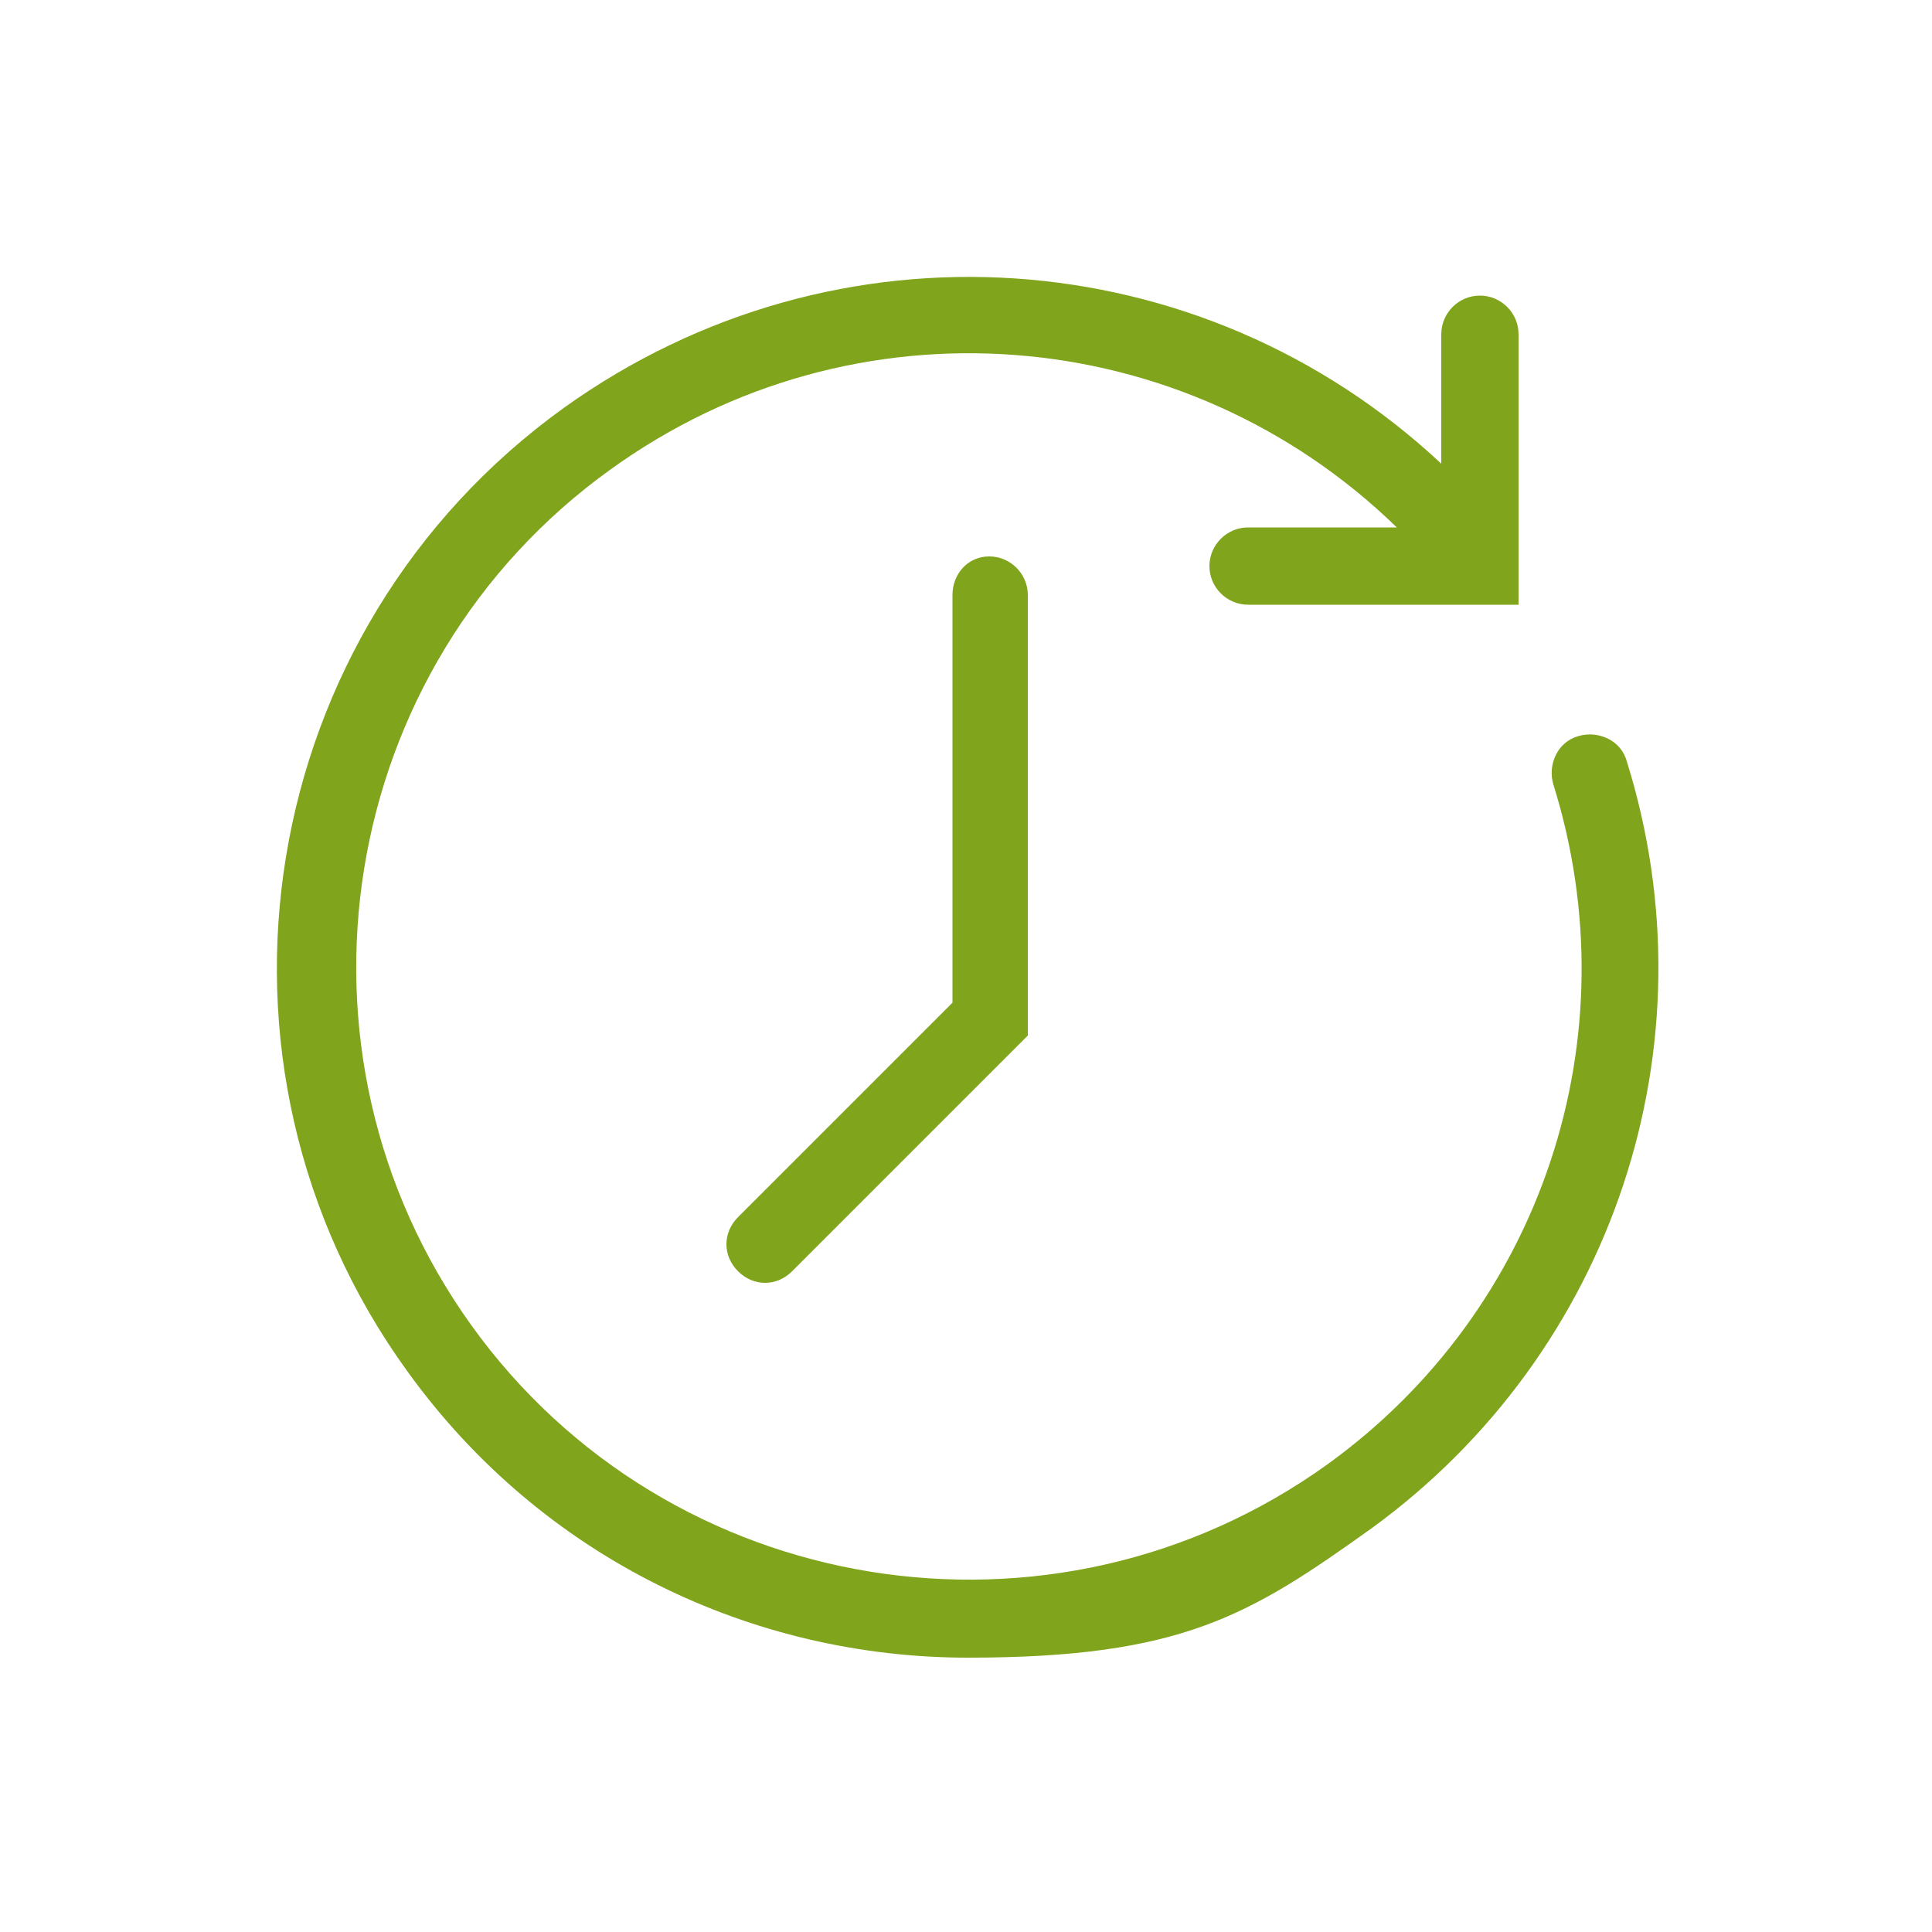 <?xml version="1.0" encoding="UTF-8"?>
<svg xmlns="http://www.w3.org/2000/svg" xmlns:xlink="http://www.w3.org/1999/xlink" id="icon" version="1.1" viewBox="0 0 100 100">
  <defs>
    <style>
      .st0 {
        fill: #80a41b;
      }
    </style>
  </defs>
  <path class="st0" d="M49.3,30.8v21.1l-11.1,11.1c-.8.8-.8,2,0,2.8.4.4.9.6,1.4.6s1-.2,1.4-.6l12.2-12.2v-22.8c0-1.1-.9-2-2-2s-1.9.9-1.9,2Z"></path>
  <path class="st0" d="M84.2,39.4c-.3-1.1-1.5-1.6-2.5-1.3-1.1.3-1.6,1.5-1.3,2.5,4.1,13.1-.6,27.2-11.7,35.2-14.2,10.2-34.1,7-44.3-7.2-10.2-14.2-7-34.1,7.2-44.3,12.6-9.1,29.7-7.7,40.7,3h-7.7c-1.1,0-2,.9-2,2s.9,2,2,2h14v-14c0-1.1-.9-2-2-2h0c-1.1,0-2,.9-2,2v6.7c-12.4-11.6-31.3-13-45.4-2.9-16,11.5-19.7,33.9-8.1,49.9,7,9.7,17.9,14.8,29,14.8s14.6-2.2,20.9-6.7c12.5-9.1,17.8-25,13.2-39.7h0Z"></path>
</svg>
